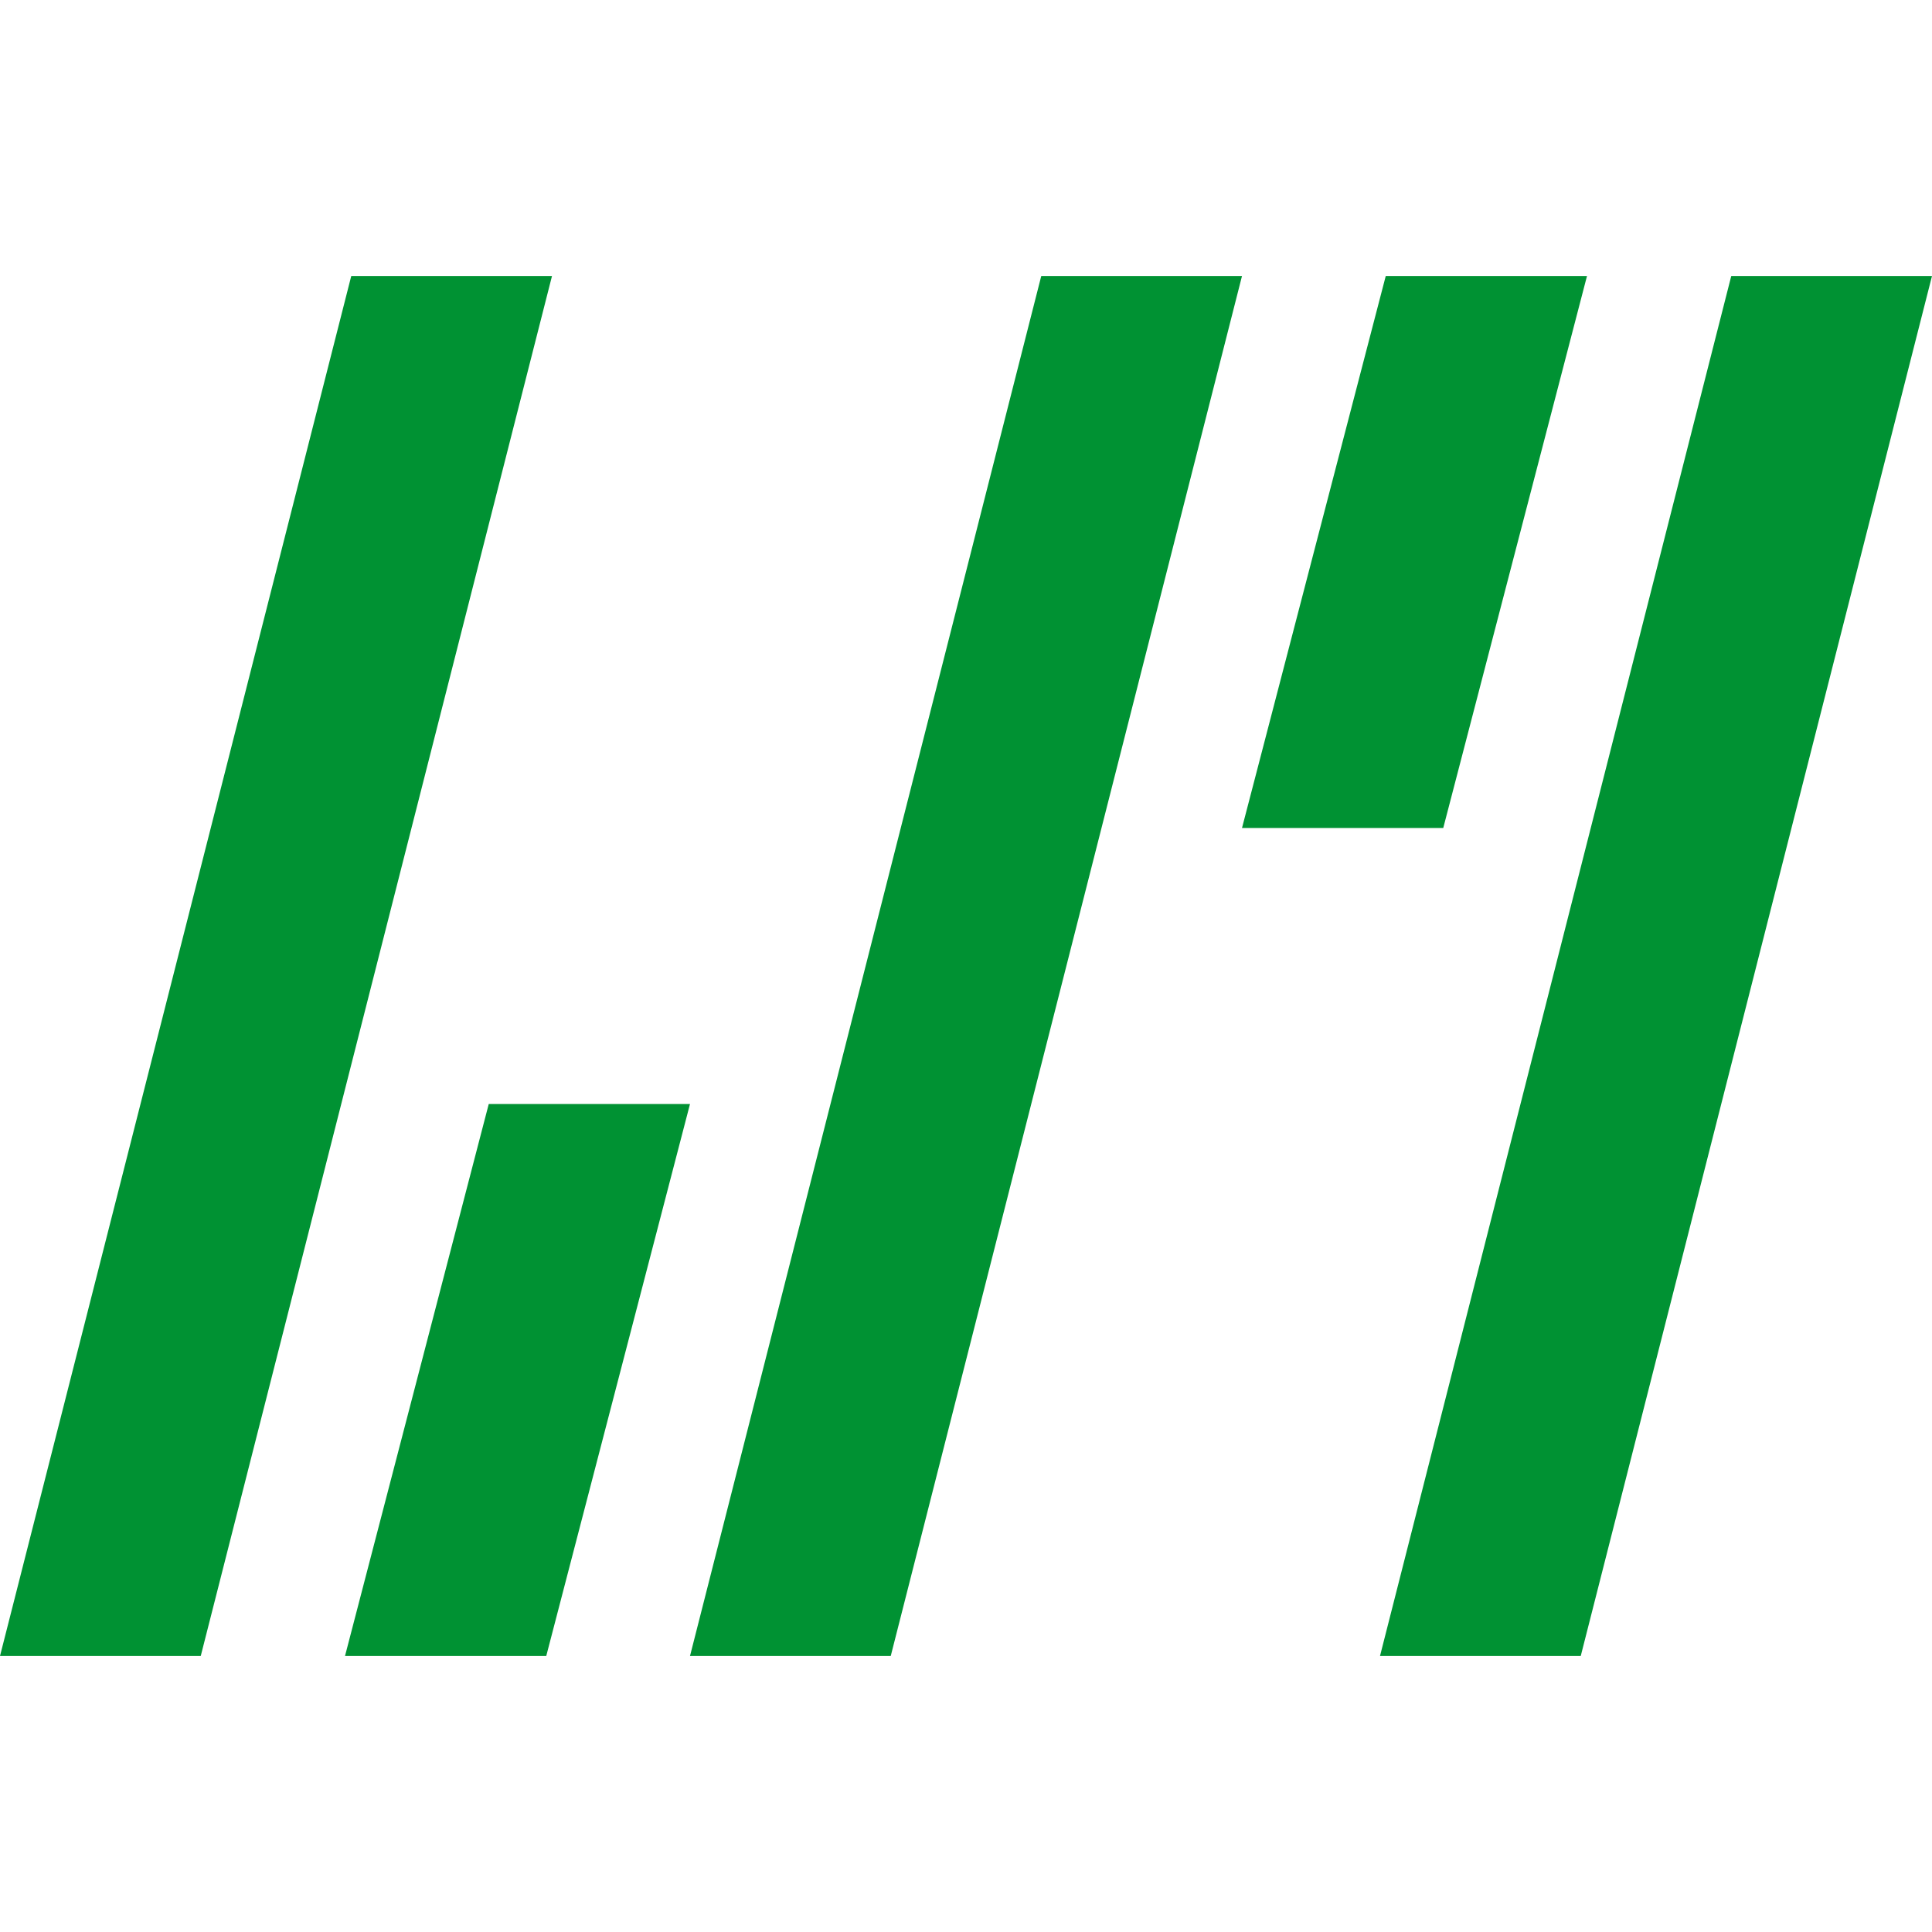 <svg width="42" height="42" viewBox="0 0 42 42" fill="none" xmlns="http://www.w3.org/2000/svg">
<path d="M7.636 6H12L4.364 36H0L7.636 6Z" fill="#009233"/>
<path d="M22.636 6H27L19.364 36H15L22.636 6Z" fill="#009233"/>
<path d="M37.636 6H42L34.364 36H30L37.636 6Z" fill="#009233"/>
<path d="M10.625 24H15L11.875 36H7.5L10.625 24Z" fill="#009233"/>
<path d="M30.125 6H34.5L31.375 18H27L30.125 6Z" fill="#009233"/>
</svg>
